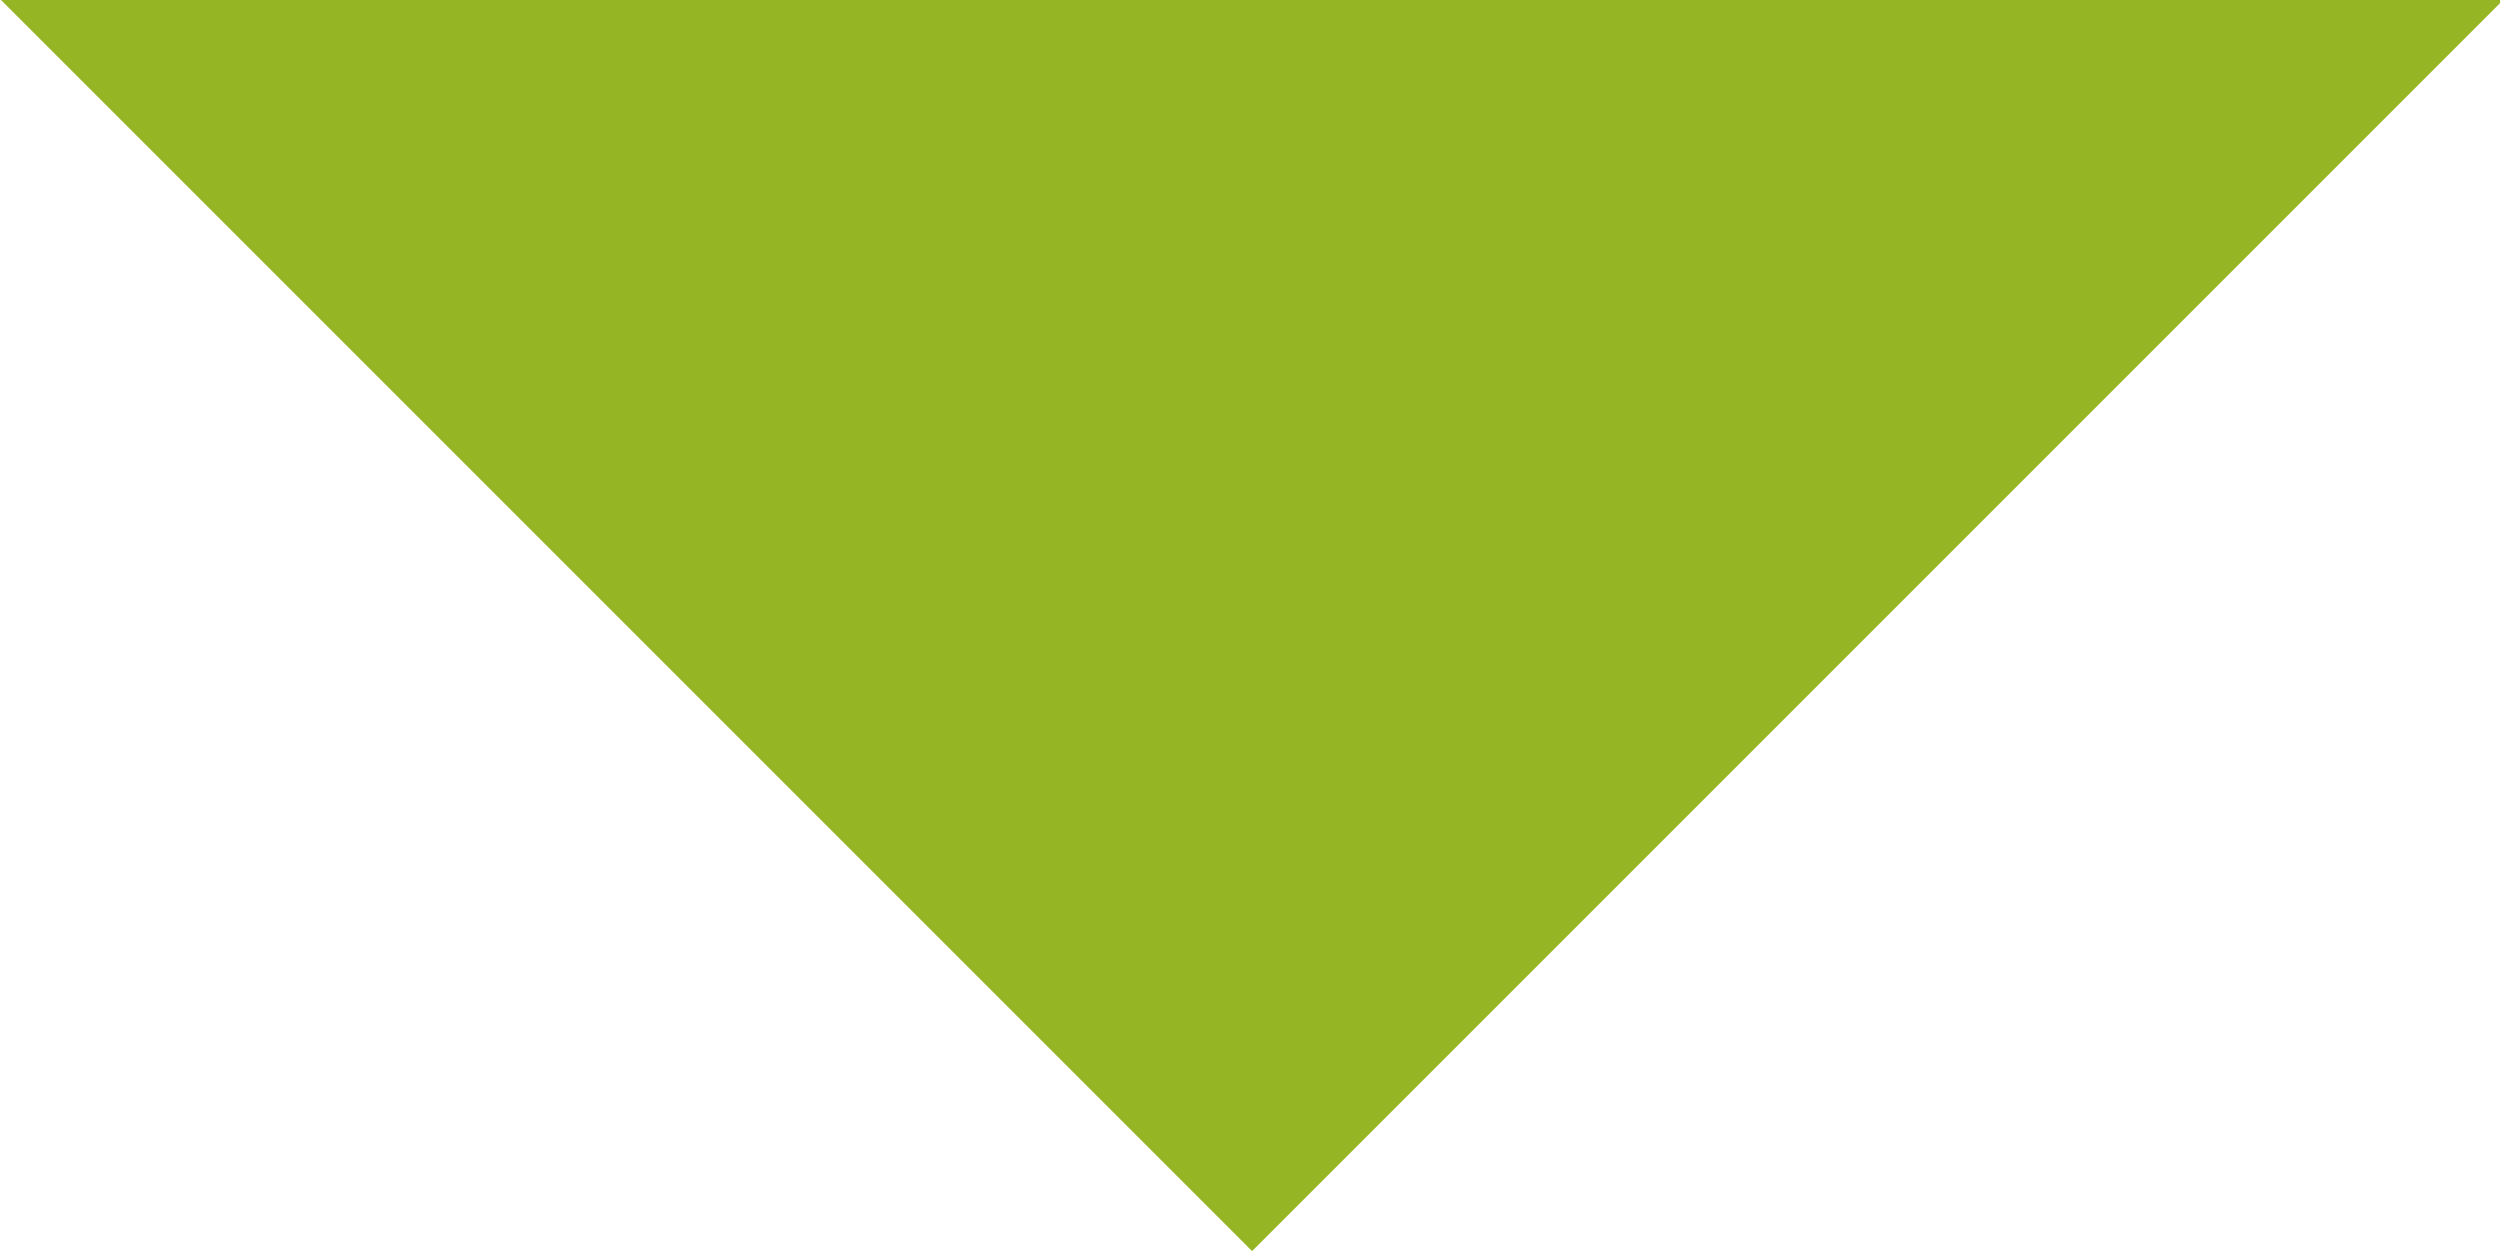 <?xml version="1.0" encoding="utf-8"?>
<!-- Generator: Adobe Illustrator 26.0.2, SVG Export Plug-In . SVG Version: 6.00 Build 0)  -->
<svg version="1.1" id="Camada_1" xmlns="http://www.w3.org/2000/svg" xmlns:xlink="http://www.w3.org/1999/xlink" x="0px" y="0px"
	 viewBox="0 0 286.8 143.5" style="enable-background:new 0 0 286.8 143.5;" xml:space="preserve">
<style type="text/css">
	.st0{fill:#95B524;}
</style>
<rect x="42.1" y="-101.6" transform="matrix(0.707 -0.707 0.707 0.707 42.112 101.529)" class="st0" width="203.1" height="203.1"/>
</svg>
